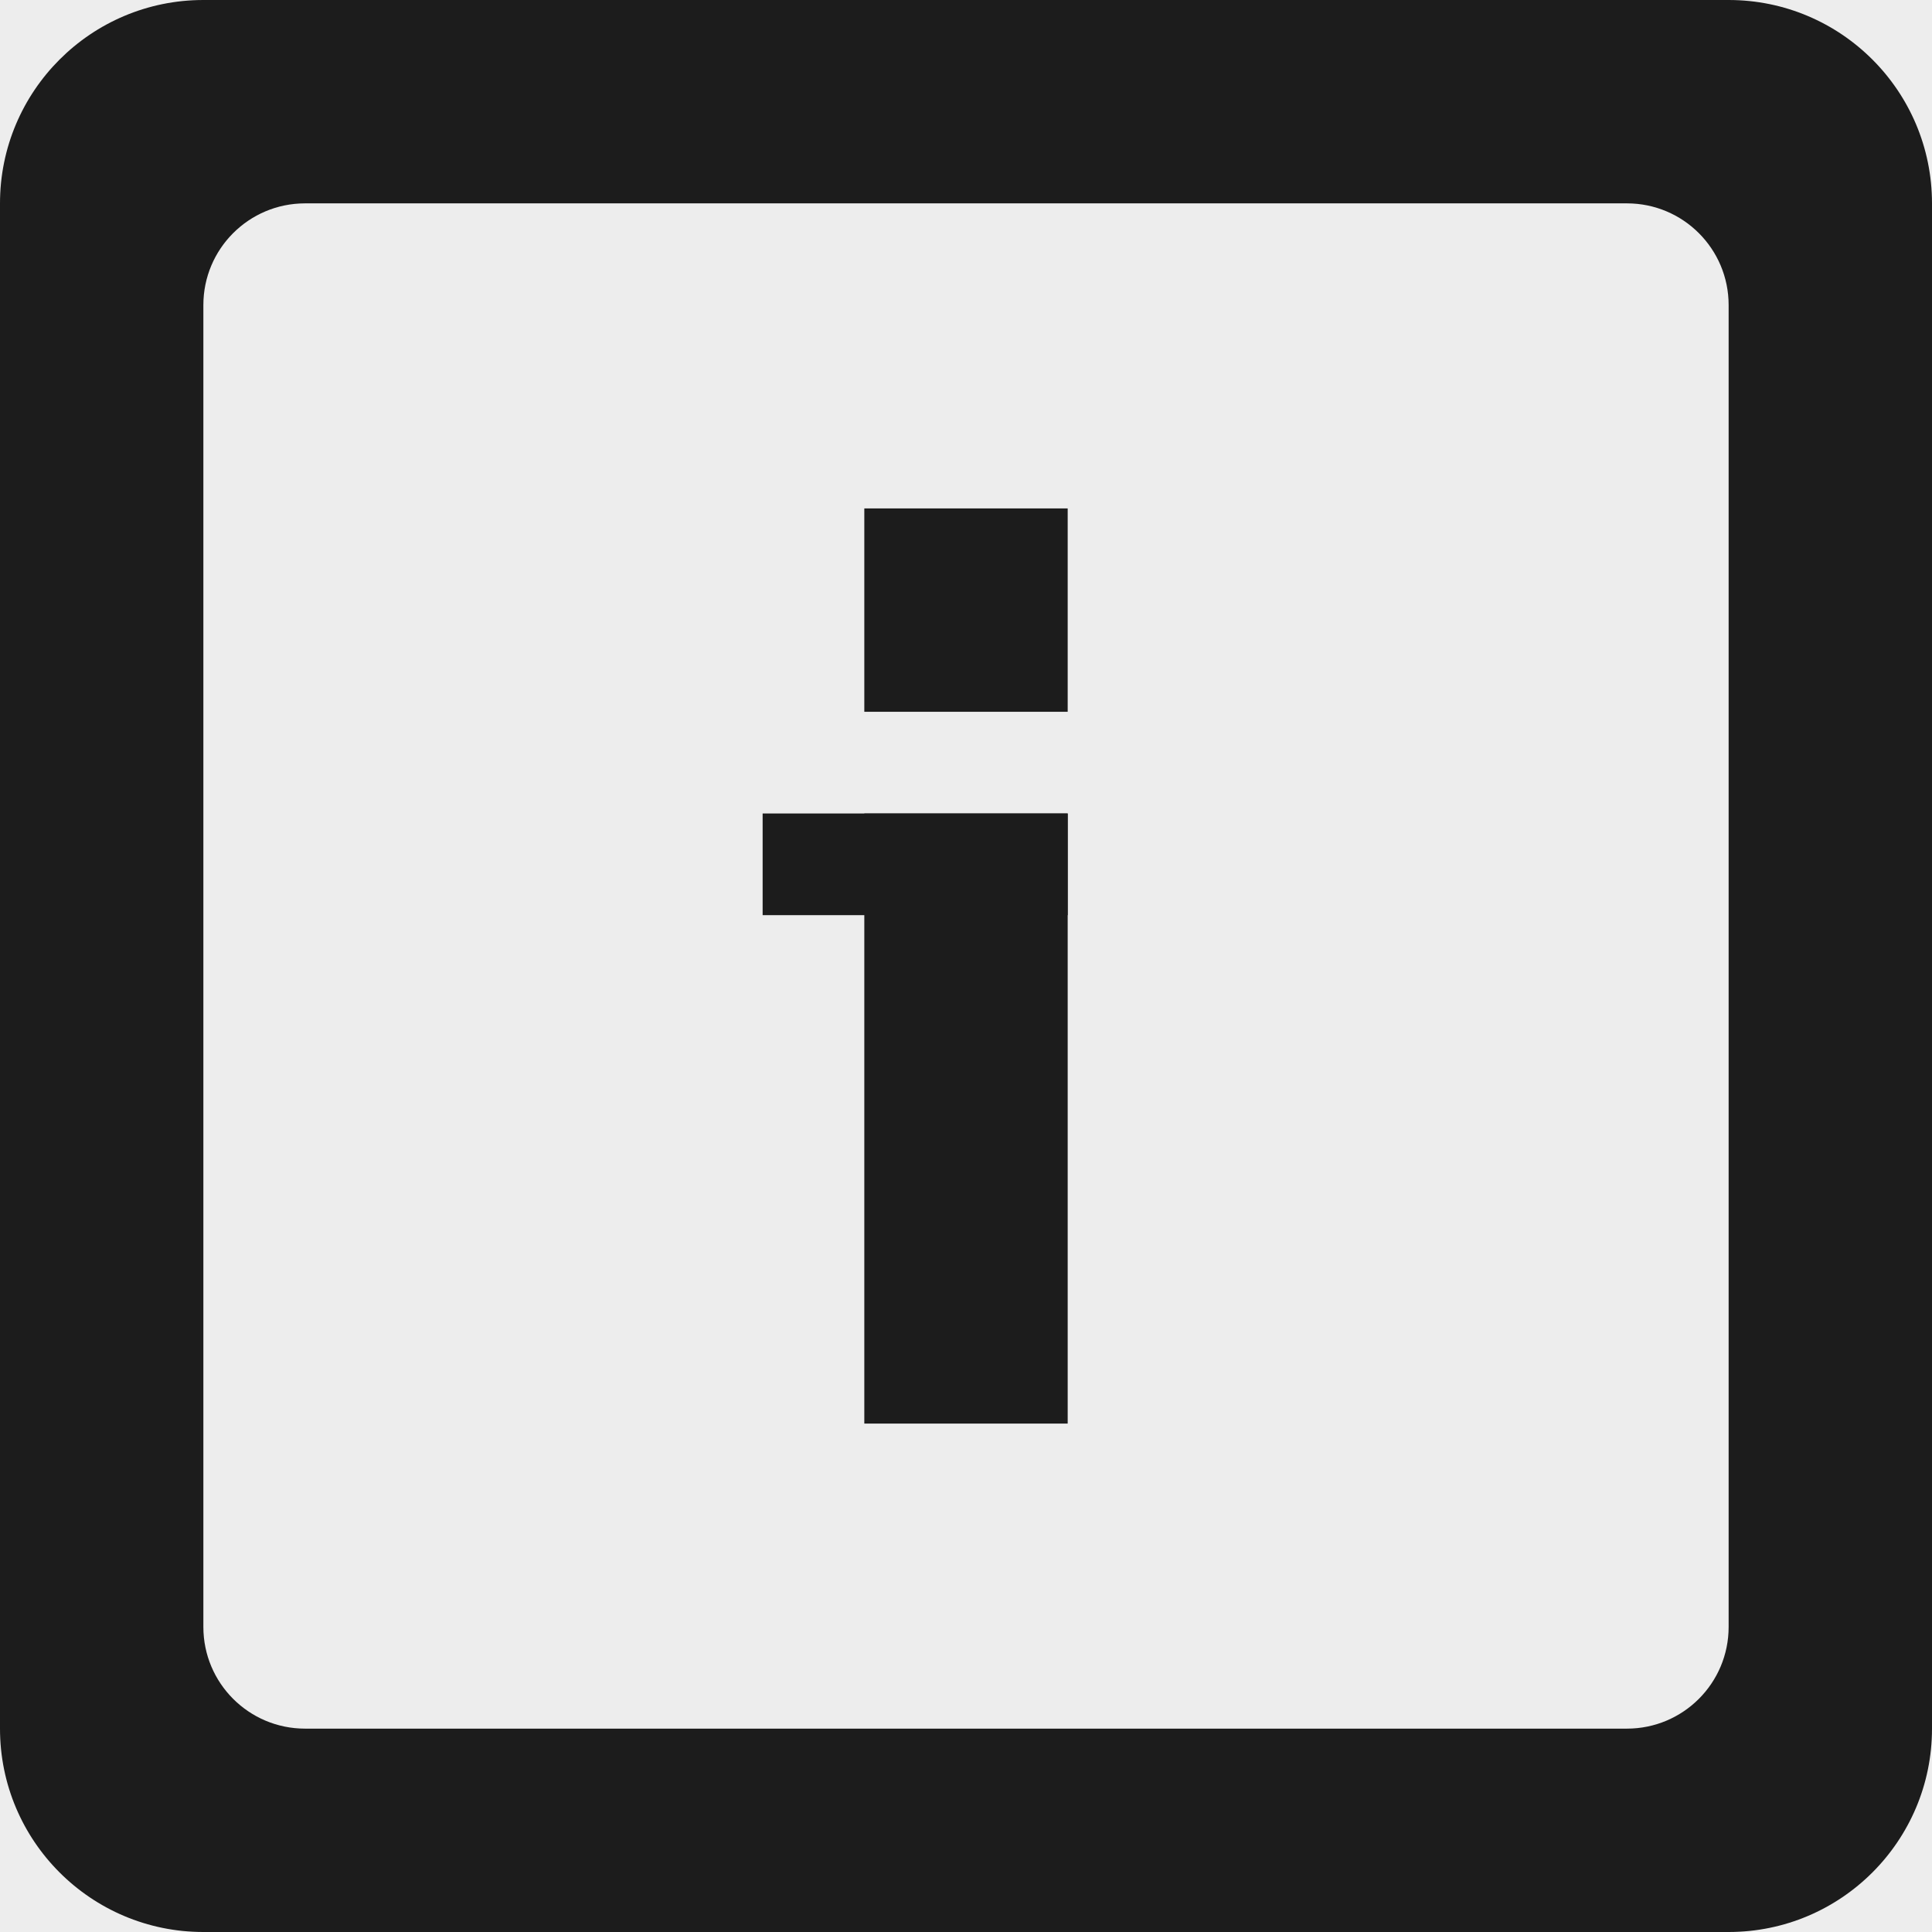 <svg width="38" height="38" viewBox="0 0 38 38" fill="none" xmlns="http://www.w3.org/2000/svg">
<path d="M0 0H38V38H0V0Z" fill="#EDEDED"/>
<path fill-rule="evenodd" clip-rule="evenodd" d="M34 6C34 4.895 33.105 4 32 4H6C4.895 4 4 4.895 4 6V32C4 33.105 4.895 34 6 34H32C33.105 34 34 33.105 34 32V6ZM4 0C1.791 0 0 1.791 0 4V34C0 36.209 1.791 38 4 38H34C36.209 38 38 36.209 38 34V4C38 1.791 36.209 0 34 0H4Z" fill="#1C1C1C"/>
<rect x="17" y="16" width="4" height="12" fill="#1C1C1C"/>
<rect x="15" y="16" width="6" height="2" fill="#1C1C1C"/>
<rect x="17" y="10" width="4" height="4" fill="#1C1C1C"/>
</svg>

